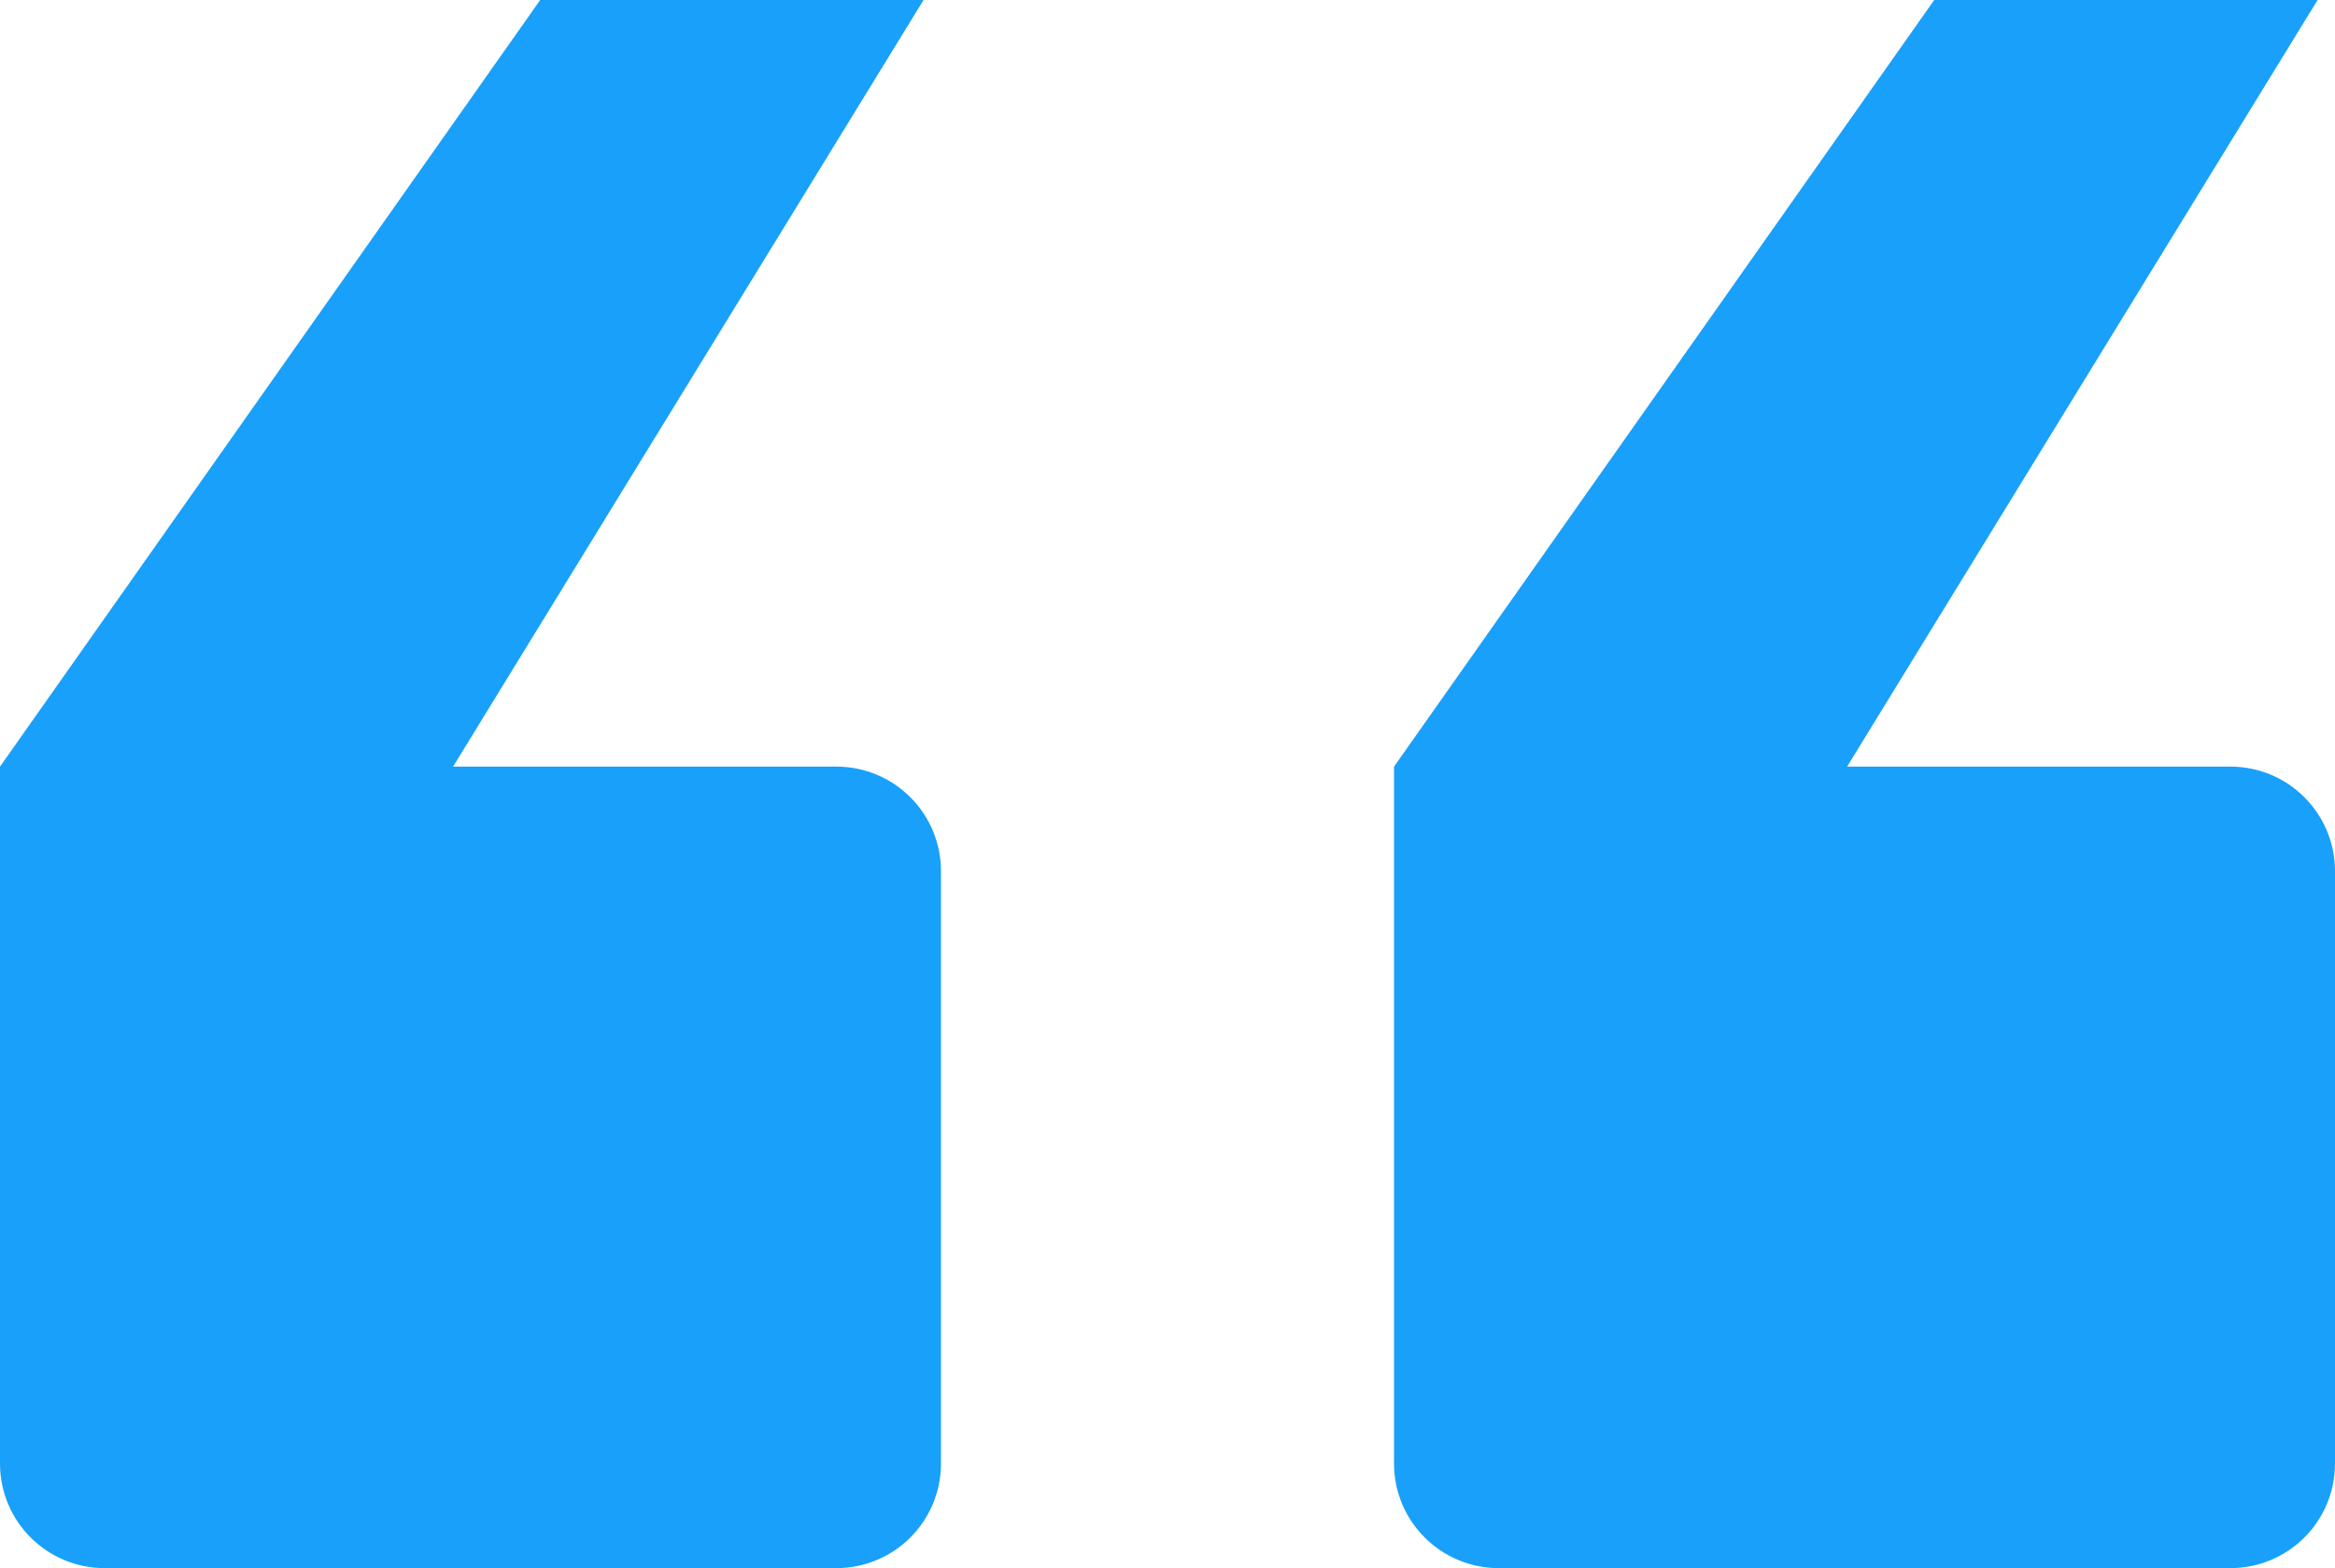 <?xml version="1.0" encoding="UTF-8"?>
<svg xmlns="http://www.w3.org/2000/svg" width="67" height="45" viewBox="0 0 67 45" fill="none">
  <path d="M24 22C25.657 22 27 23.343 27 25V42C27 43.657 25.657 45 24 45H3C1.343 45 0 43.657 0 42V22L15.5 0H26.5L13 22H24Z" fill="#18A0FB"></path>
  <path d="M64 22C65.657 22 67 23.343 67 25V42C67 43.657 65.657 45 64 45H43C41.343 45 40 43.657 40 42V22L55.5 0H66.5L53 22H64Z" fill="#18A0FB"></path>
</svg>
